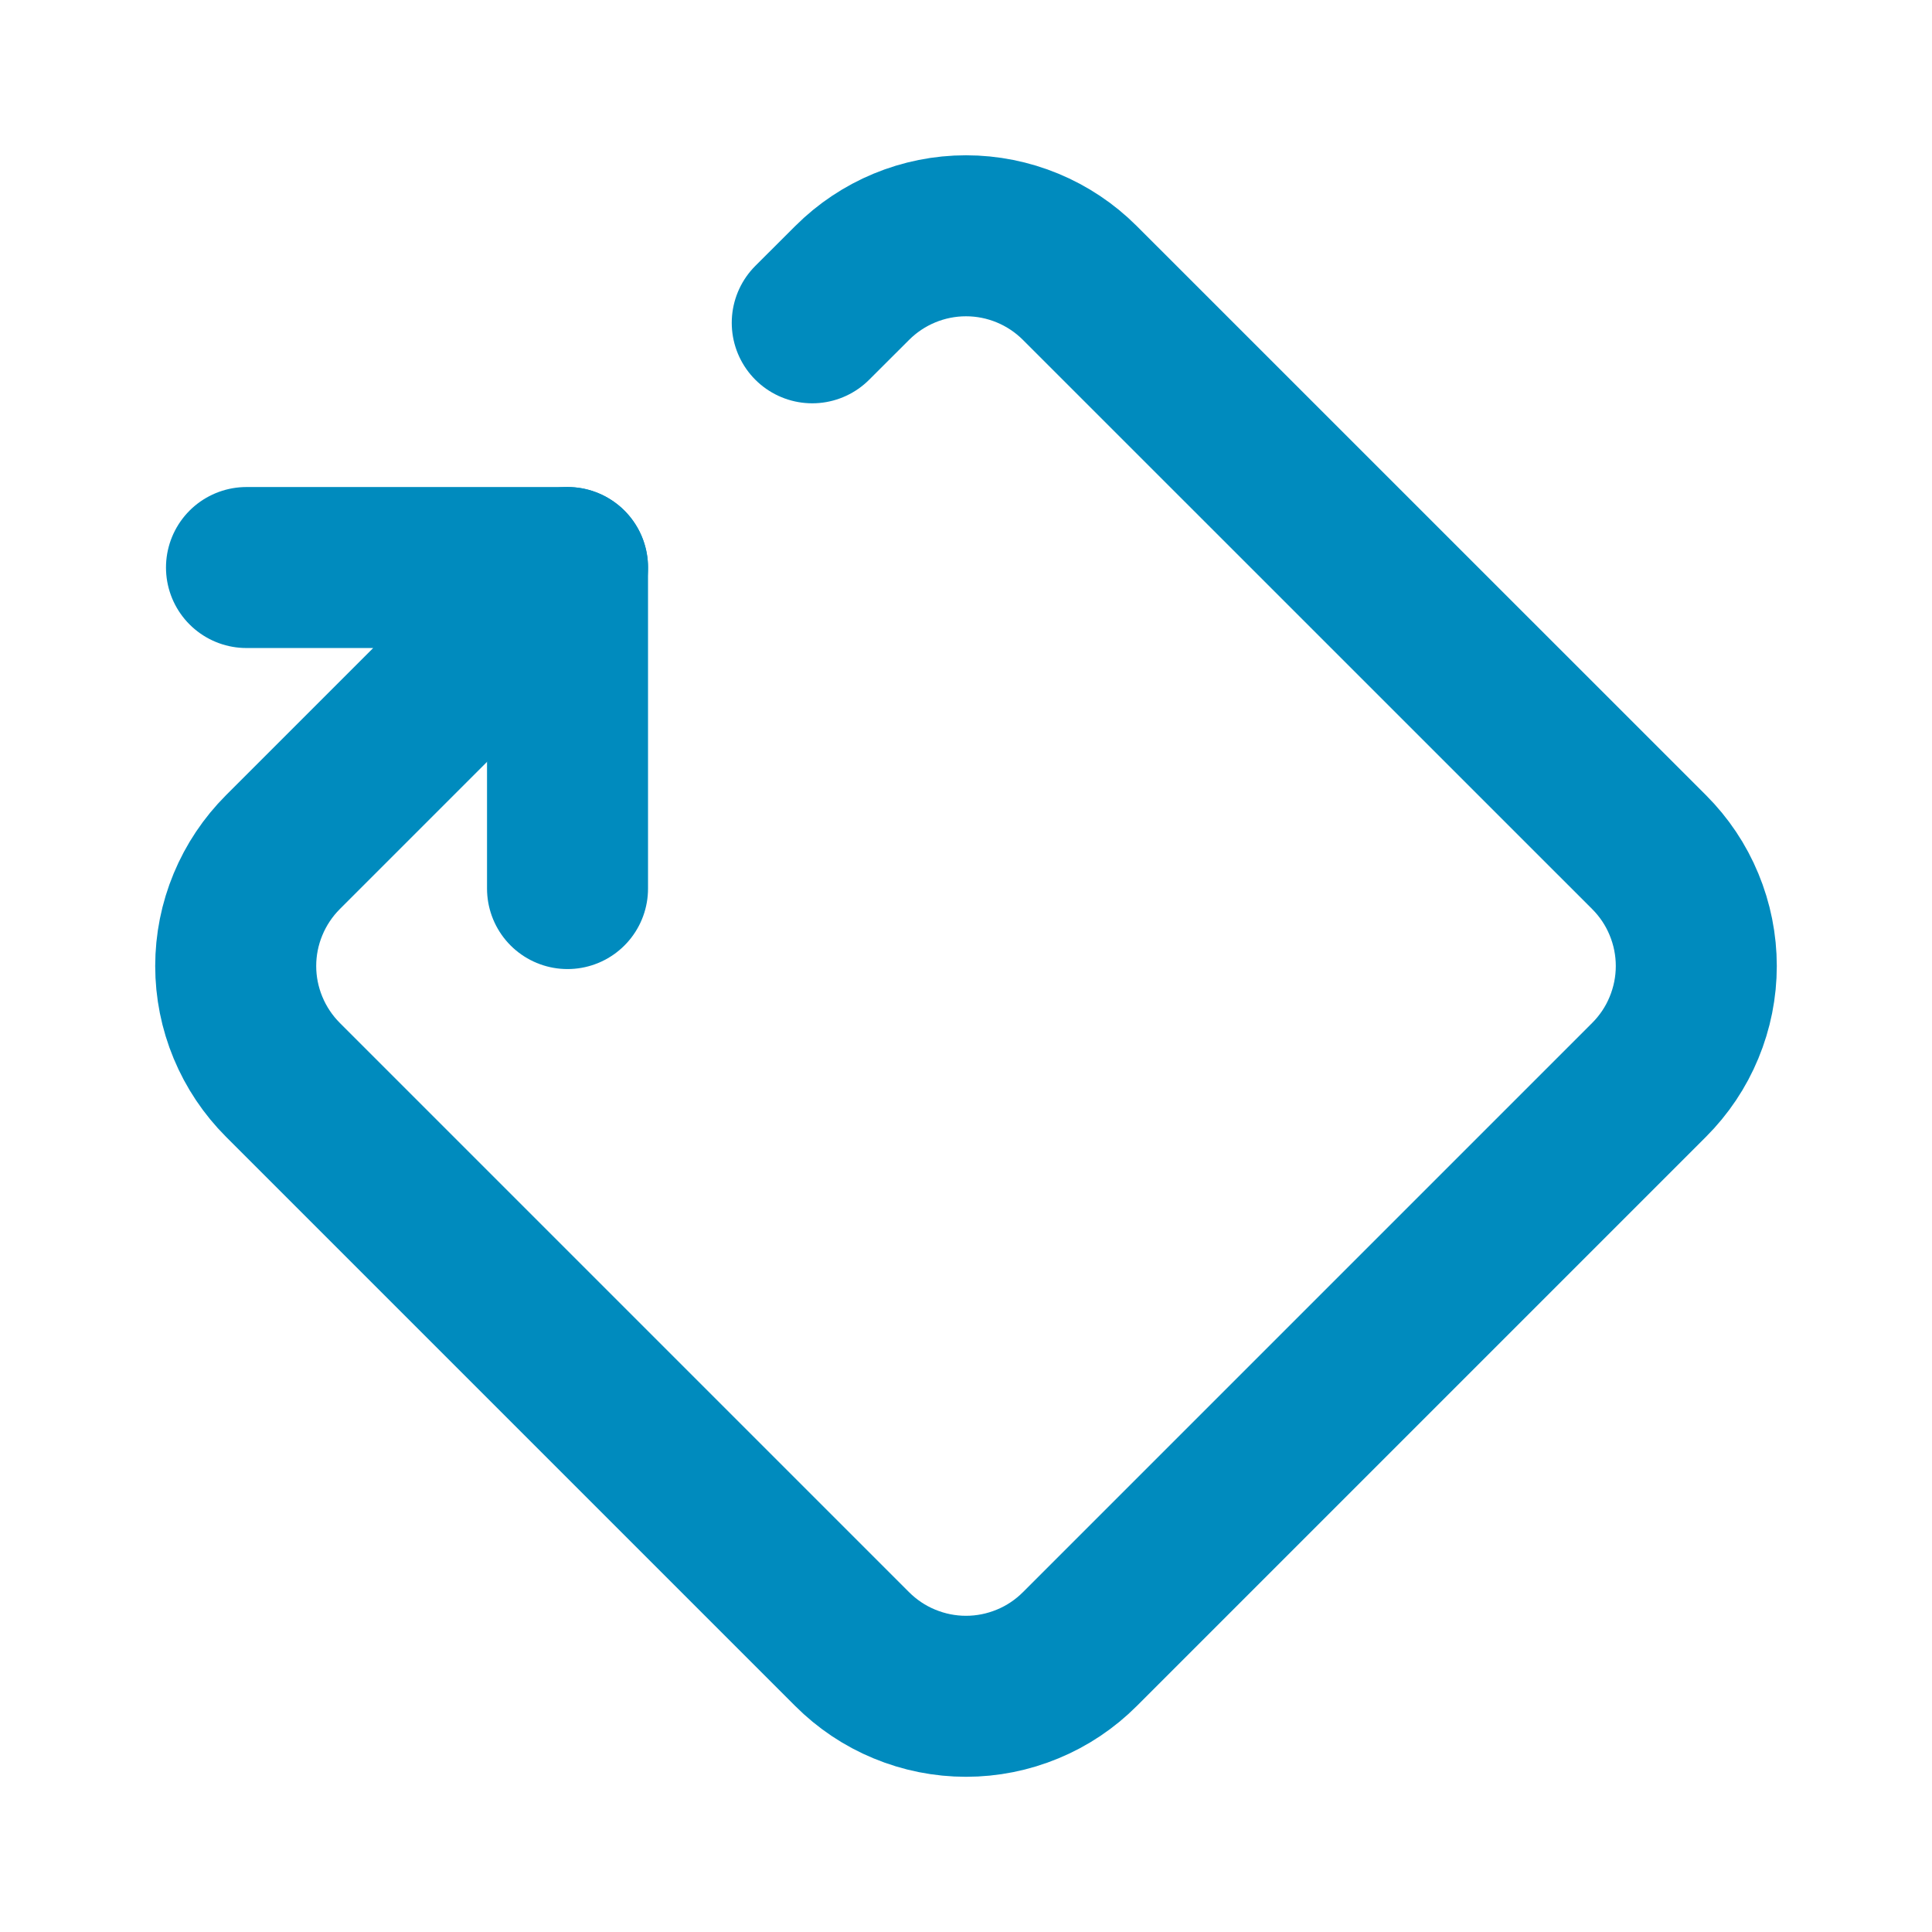 <svg width="24" height="24" viewBox="0 0 24 24" fill="none" xmlns="http://www.w3.org/2000/svg">
<g clip-path="url(#clip0_11_43)">
<path d="M10.09 4.01L10.586 3.515C10.961 3.14 11.47 2.929 12 2.929C12.53 2.929 13.039 3.14 13.414 3.515L20.485 10.585C20.671 10.771 20.819 10.991 20.919 11.234C21.02 11.477 21.072 11.737 21.072 12C21.072 12.263 21.02 12.523 20.919 12.766C20.819 13.009 20.671 13.229 20.485 13.415L13.415 20.485C13.229 20.671 13.009 20.819 12.766 20.919C12.523 21.02 12.263 21.072 12 21.072C11.737 21.072 11.477 21.02 11.234 20.919C10.991 20.819 10.771 20.671 10.585 20.485L3.515 13.415C3.329 13.229 3.182 13.009 3.081 12.766C2.98 12.523 2.928 12.263 2.928 12C2.928 11.737 2.98 11.477 3.081 11.234C3.182 10.991 3.329 10.771 3.515 10.585L7.05 7.05H3.062" stroke="#008BBE" stroke-width="2" stroke-linecap="round" stroke-linejoin="round"/>
<path d="M7.05 11.038V7.05" stroke="#008BBE" stroke-width="2" stroke-linecap="round" stroke-linejoin="round"/>
</g>
<defs>
<clipPath id="clip0_11_43">
<rect width="24" height="24" fill="white"/>
</clipPath>
</defs>
</svg>
